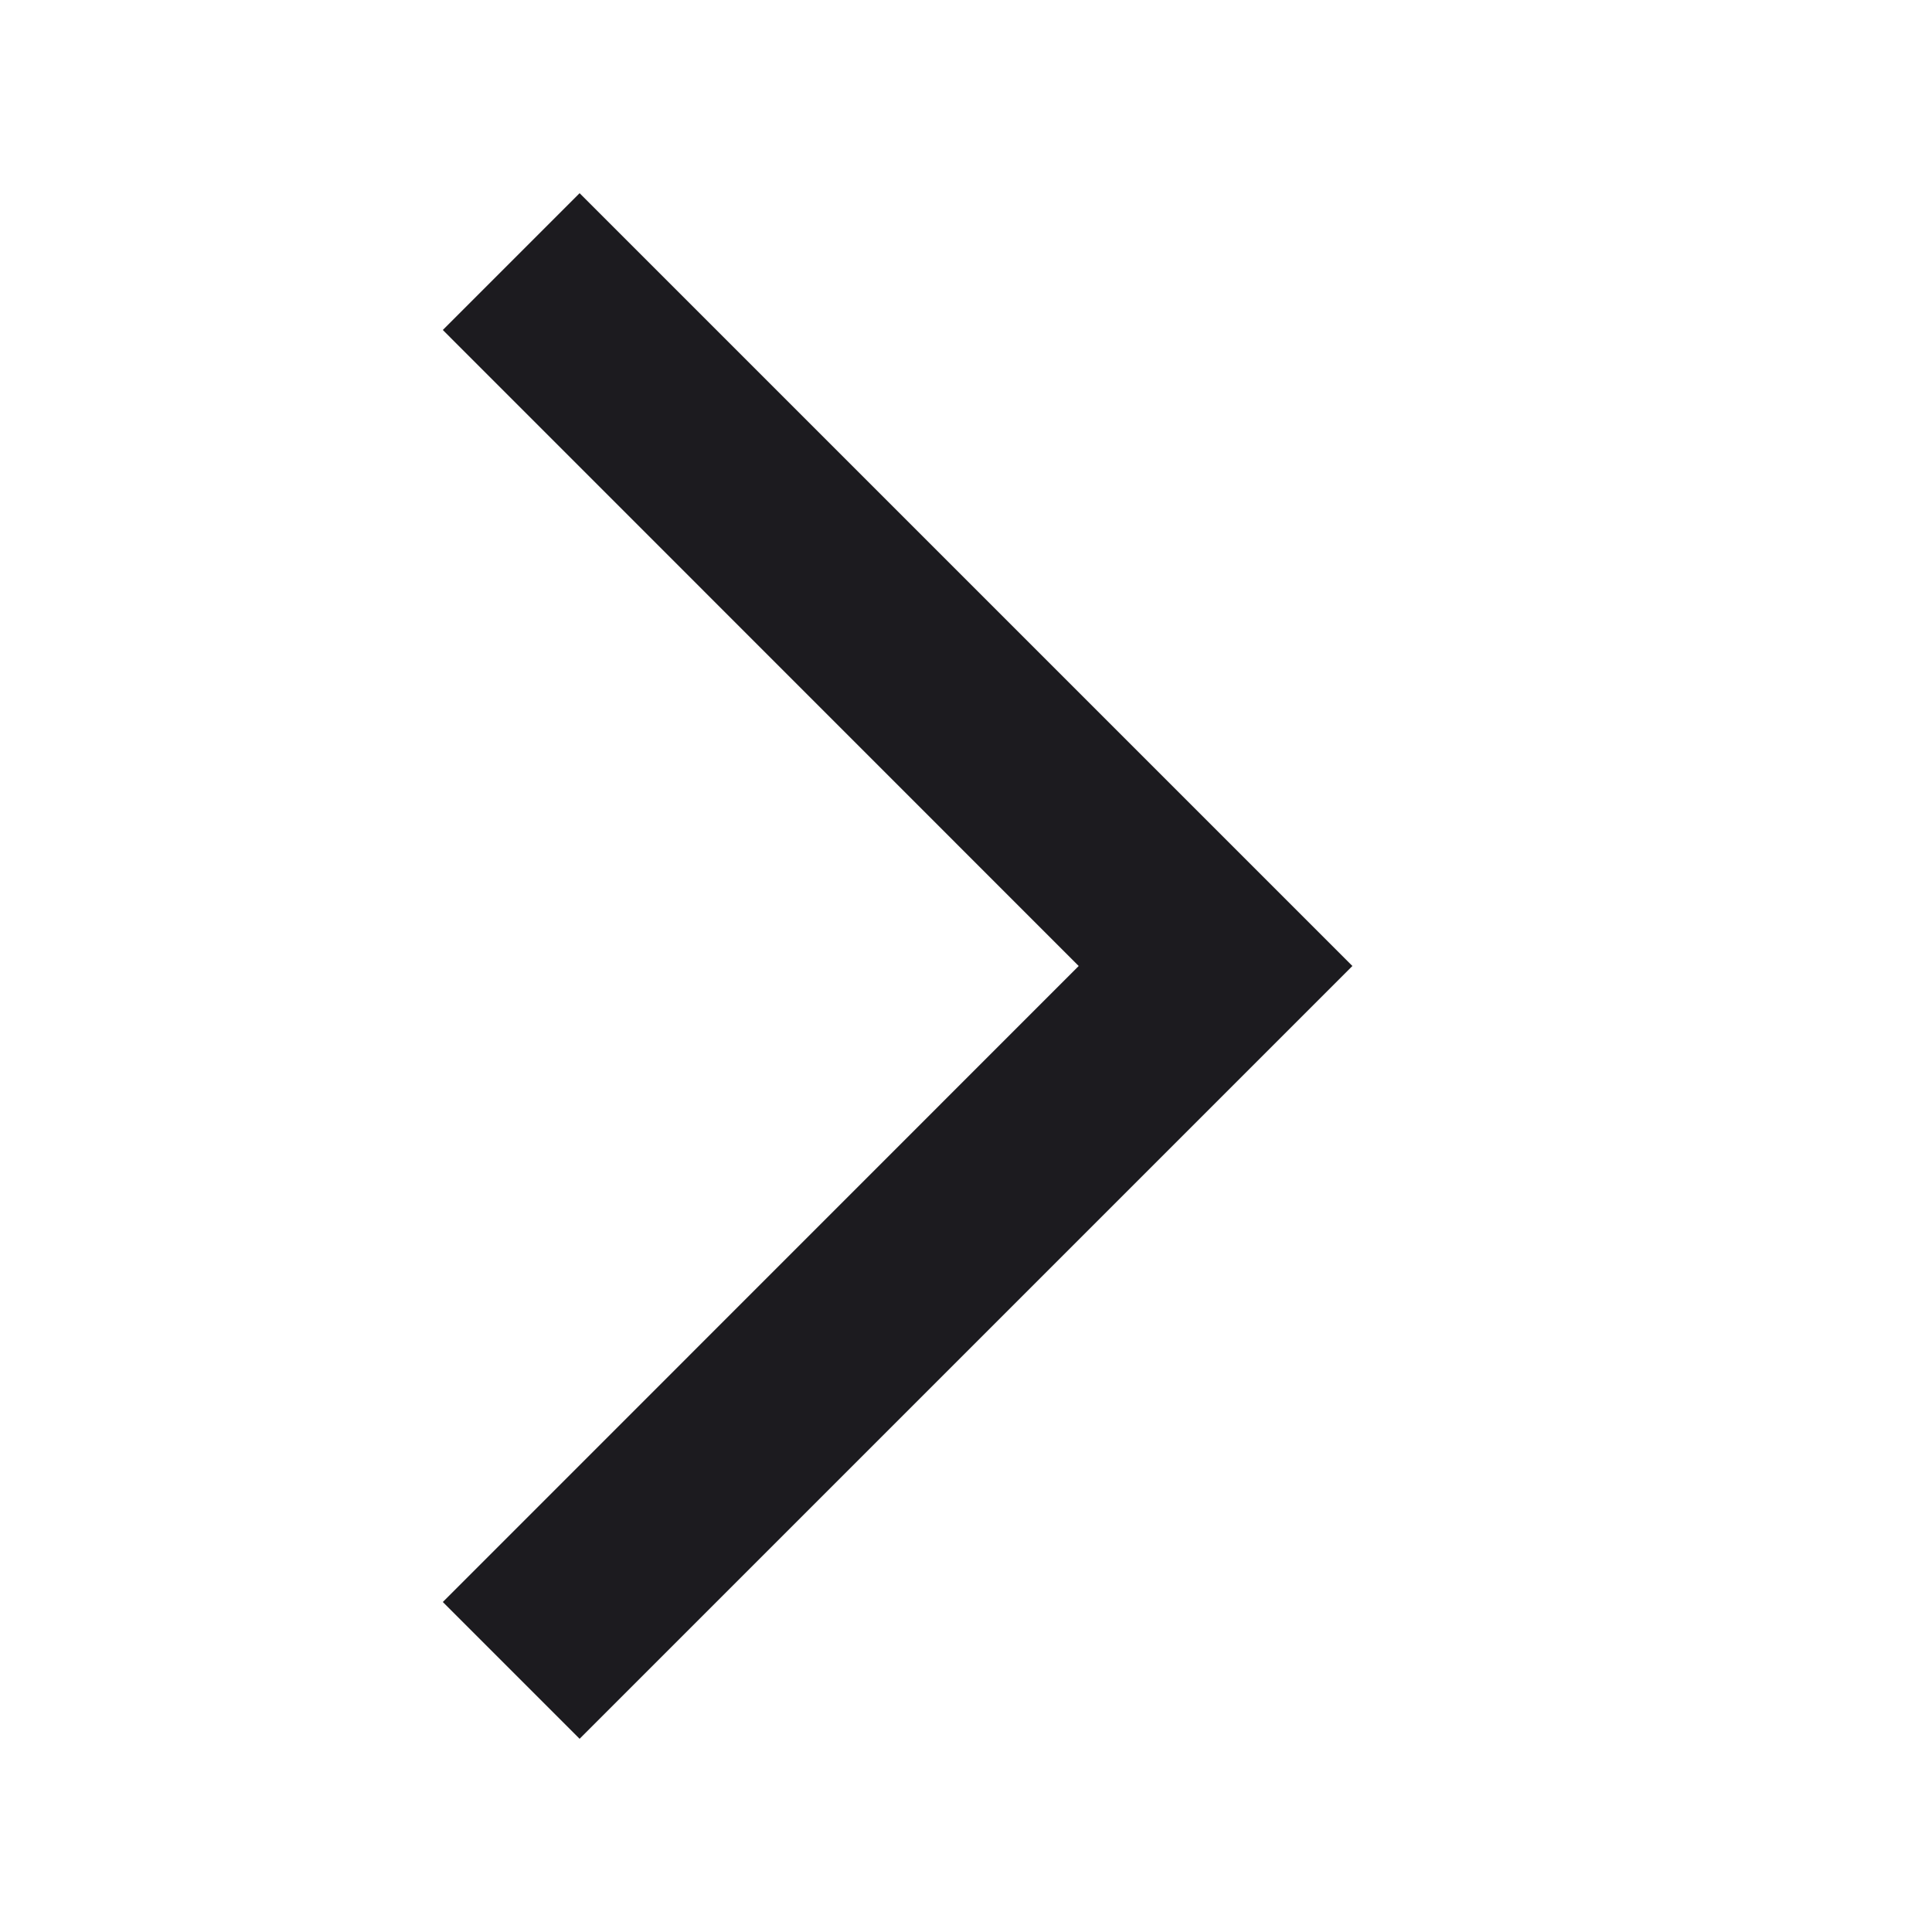 <svg width="15" height="15" viewBox="0 0 15 15" fill="none" xmlns="http://www.w3.org/2000/svg">
<mask id="mask0_879_568" style="mask-type:alpha" maskUnits="userSpaceOnUse" x="0" y="0" width="15" height="15">
<rect width="15" height="15" fill="#D9D9D9"/>
</mask>
<g mask="url(#mask0_879_568)">
<path d="M4.5 13.5L3.438 12.438L8.375 7.5L3.438 2.562L4.5 1.5L10.5 7.5L4.5 13.5Z" fill="#1C1B1F"/>
</g>
</svg>
